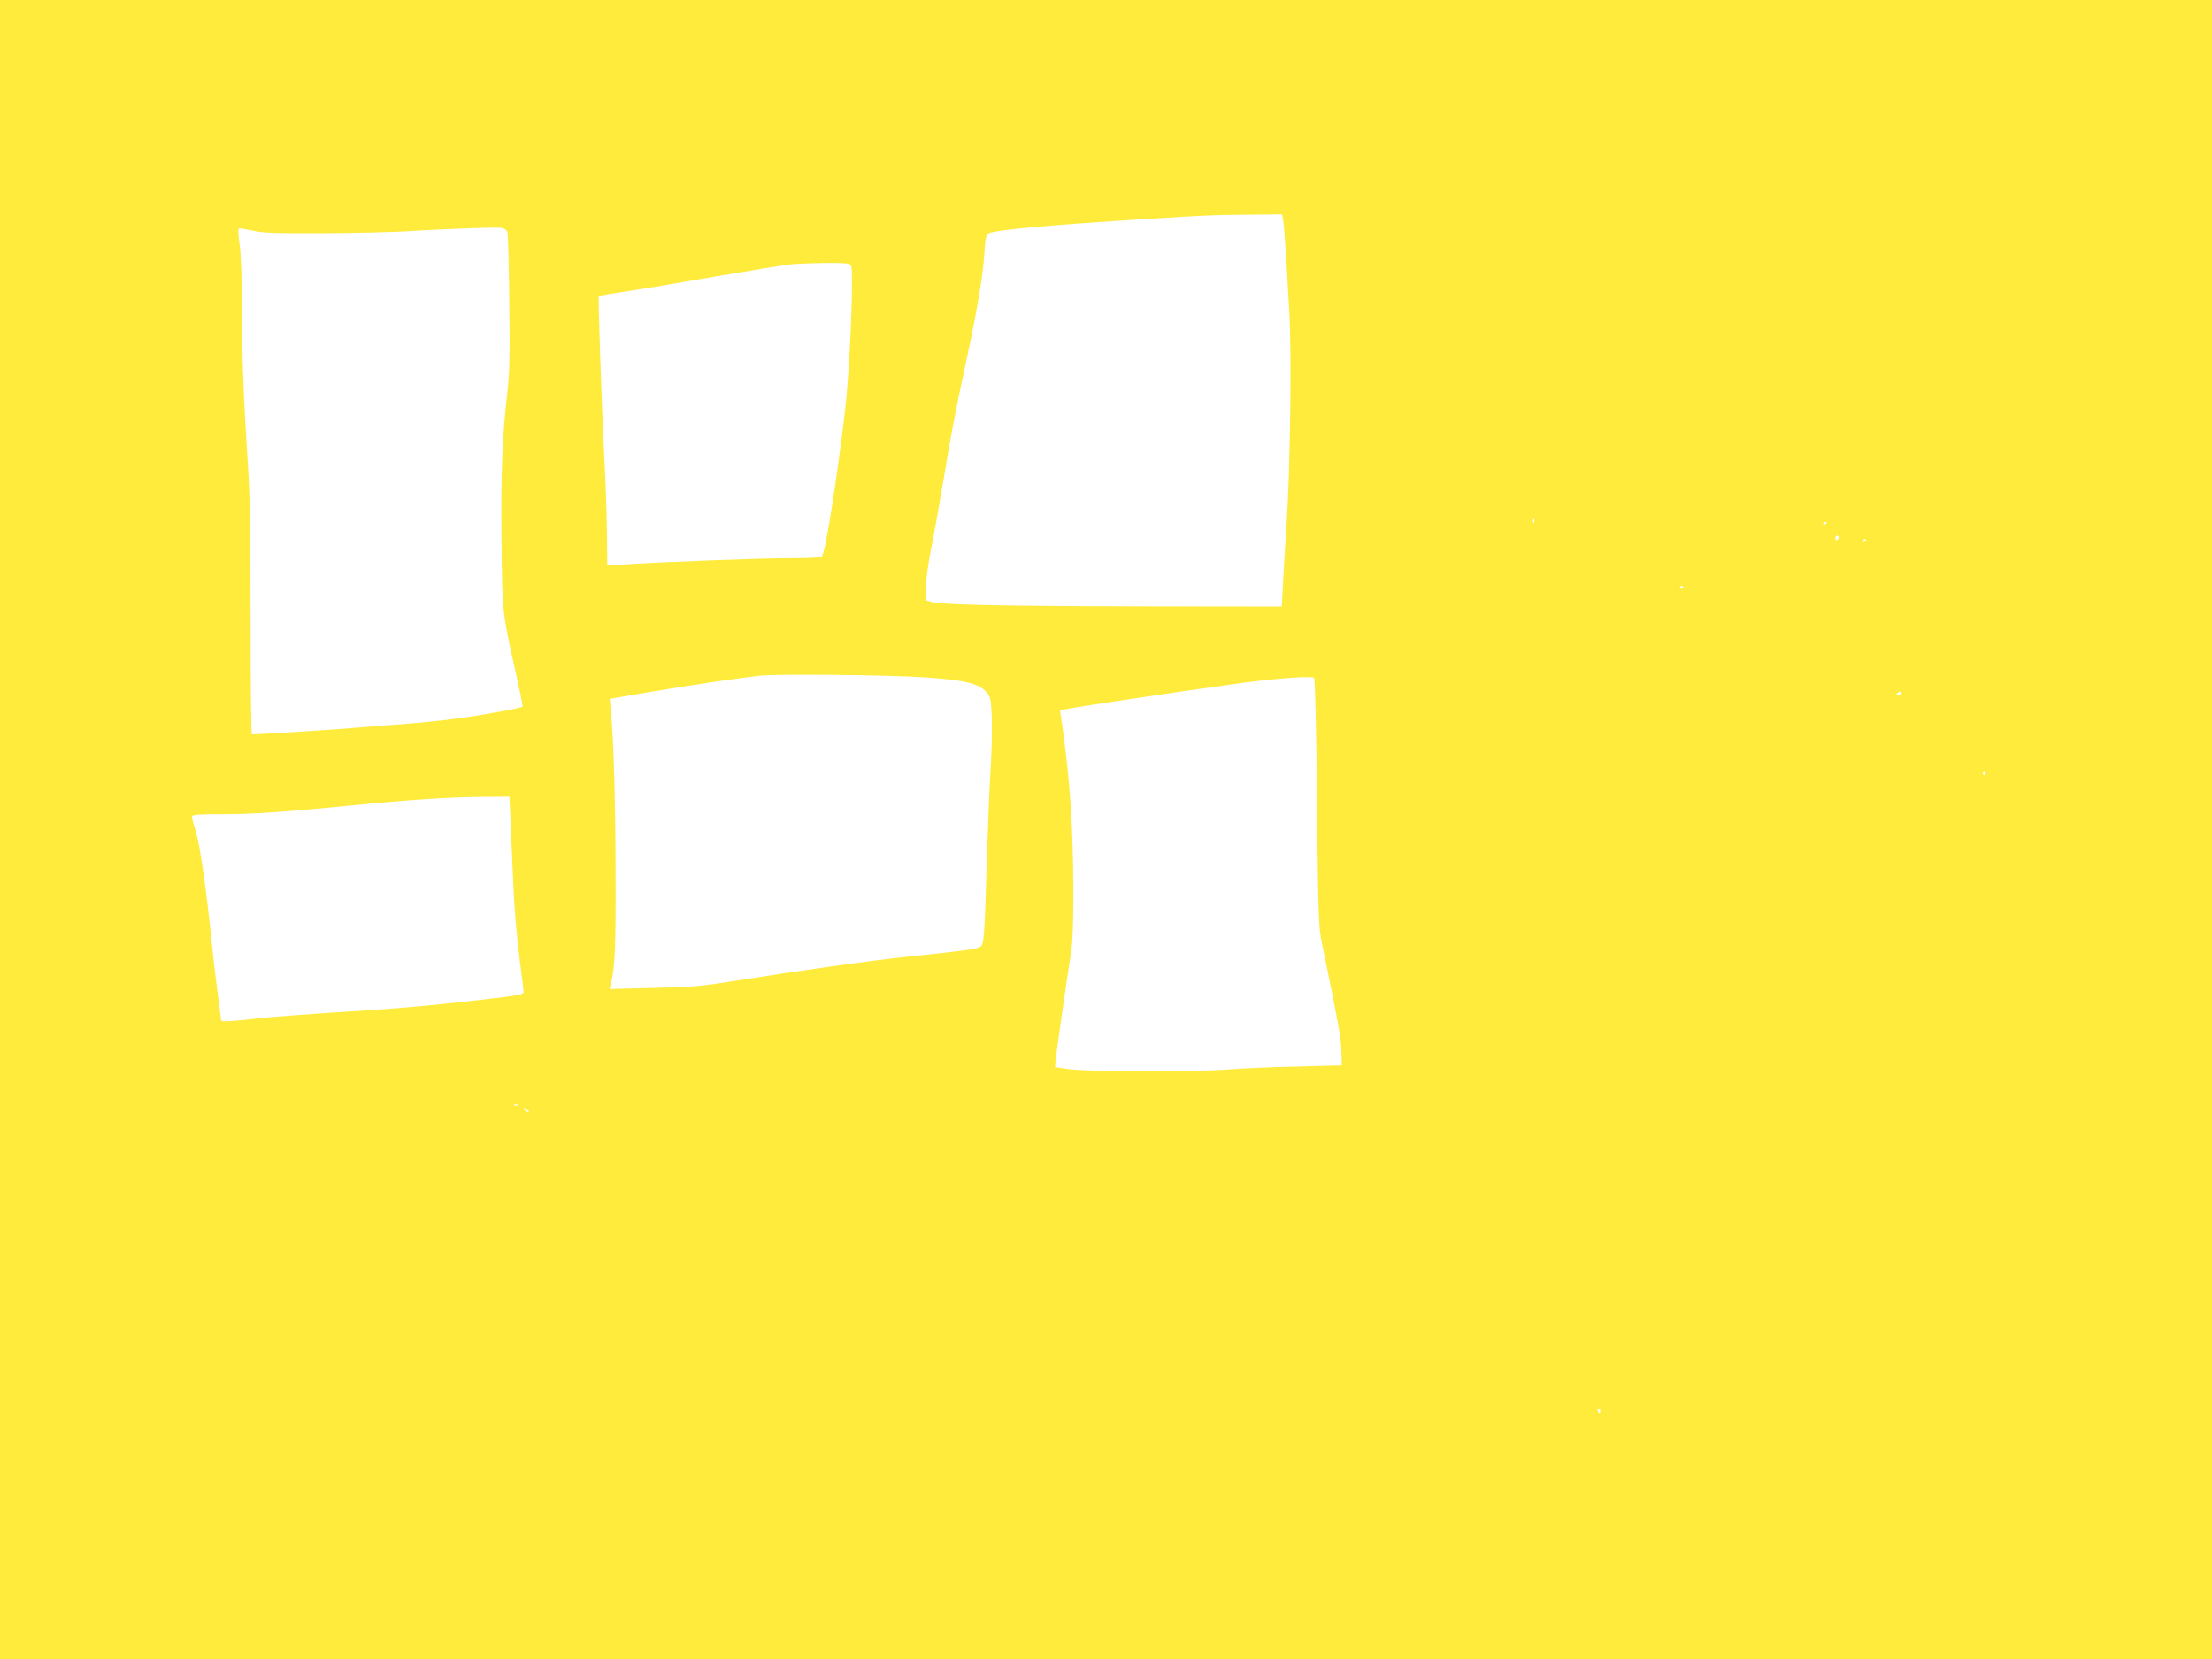 <?xml version="1.0" standalone="no"?>
<!DOCTYPE svg PUBLIC "-//W3C//DTD SVG 20010904//EN"
 "http://www.w3.org/TR/2001/REC-SVG-20010904/DTD/svg10.dtd">
<svg version="1.0" xmlns="http://www.w3.org/2000/svg"
 width="1280pt" height="960pt" viewBox="0 0 1280 960"
 preserveAspectRatio="xMidYMid meet">
<g transform="translate(0,960) scale(0.1,-0.1)"
fill="#ffeb3b" stroke="none">
<path d="M0 4800 l0 -4800 6400 0 6400 0 0 4800 0 4800 -6400 0 -6400 0 0
-4800z m7425 3528 c6 -35 18 -211 36 -538 14 -237 5 -909 -16 -1225 -8 -121
-18 -277 -21 -348 l-7 -127 -831 1 c-808 2 -1139 9 -1201 27 l-30 9 2 74 c1
41 15 144 32 229 17 85 49 263 71 395 43 262 66 383 135 703 61 286 93 477
101 605 5 84 11 110 23 116 38 21 347 49 946 86 319 20 343 21 567 23 l187 2
6 -32z m-4489 -71 c4 -12 9 -193 11 -403 4 -304 2 -409 -11 -520 -30 -265 -38
-466 -34 -860 5 -428 3 -410 82 -764 24 -107 42 -197 40 -199 -8 -9 -246 -52
-389 -70 -82 -11 -220 -25 -305 -31 -85 -6 -200 -15 -255 -20 -76 -8 -576 -40
-617 -40 -5 0 -8 298 -8 663 0 480 -4 725 -15 888 -25 383 -35 633 -35 924 -1
174 -6 312 -14 365 -7 47 -9 86 -4 88 4 2 40 -4 78 -12 59 -14 131 -16 413
-15 188 1 403 6 477 11 190 12 509 24 547 20 21 -3 34 -11 39 -25z m1972 -183
c21 -6 22 -11 22 -113 0 -202 -20 -566 -40 -736 -46 -393 -113 -818 -133 -842
-7 -10 -57 -13 -186 -13 -165 0 -749 -22 -962 -36 l-95 -6 -2 194 c-1 106 -9
326 -18 488 -13 264 -34 871 -29 878 1 1 76 13 166 27 90 13 322 52 514 86
193 33 384 64 425 69 94 9 308 12 338 4z m3969 -1496 c-3 -8 -6 -5 -6 6 -1 11
2 17 5 13 3 -3 4 -12 1 -19z m1693 -2 c0 -3 -4 -8 -10 -11 -5 -3 -10 -1 -10 4
0 6 5 11 10 11 6 0 10 -2 10 -4z m70 -85 c0 -6 -4 -13 -10 -16 -5 -3 -10 1
-10 9 0 9 5 16 10 16 6 0 10 -4 10 -9z m160 -15 c0 -3 -4 -8 -10 -11 -5 -3
-10 -1 -10 4 0 6 5 11 10 11 6 0 10 -2 10 -4z m-1060 -270 c0 -3 -4 -8 -10
-11 -5 -3 -10 -1 -10 4 0 6 5 11 10 11 6 0 10 -2 10 -4z m-4380 -526 c250 -17
329 -41 365 -110 18 -34 20 -231 5 -460 -5 -80 -14 -305 -20 -500 -13 -444
-16 -477 -40 -490 -23 -13 -104 -23 -410 -55 -232 -25 -607 -77 -1040 -146
-166 -26 -232 -32 -444 -36 l-249 -6 7 26 c25 100 30 211 28 657 -1 426 -11
764 -28 935 l-6 61 218 37 c222 38 503 80 649 97 101 11 747 5 965 -10z m2261
-722 c7 -651 9 -721 27 -808 97 -474 112 -554 114 -630 l3 -85 -265 -7 c-146
-3 -323 -11 -395 -17 -178 -14 -818 -13 -920 2 l-80 12 3 35 c4 45 67 486 87
610 12 70 16 171 16 378 -1 360 -20 650 -65 959 l-12 82 26 6 c61 13 642 100
1005 150 206 29 424 45 439 33 6 -5 13 -293 17 -720z m3379 627 c0 -9 -6 -12
-16 -8 -13 5 -13 7 -2 14 17 11 18 11 18 -6z m490 -461 c0 -8 -5 -12 -10 -9
-6 4 -8 11 -5 16 9 14 15 11 15 -7z m-8536 -266 c3 -73 10 -239 16 -368 5
-133 21 -318 35 -425 14 -104 25 -197 25 -205 0 -12 -23 -18 -102 -28 -375
-46 -580 -65 -933 -87 -220 -14 -454 -31 -520 -40 -115 -14 -195 -19 -195 -11
0 2 -9 68 -19 147 -11 79 -27 214 -35 299 -33 317 -67 560 -91 641 -14 45 -25
88 -25 95 0 10 42 13 183 13 183 0 375 14 757 52 308 31 546 46 731 48 l167 1
6 -132z m43 -1654 c-3 -3 -12 -4 -19 -1 -8 3 -5 6 6 6 11 1 17 -2 13 -5z m63
-36 c0 -6 -6 -5 -15 2 -8 7 -15 14 -15 16 0 2 7 1 15 -2 8 -4 15 -11 15 -16z
m6200 -1733 c0 -8 -2 -15 -4 -15 -2 0 -6 7 -10 15 -3 8 -1 15 4 15 6 0 10 -7
10 -15z"/>
</g>
</svg>
